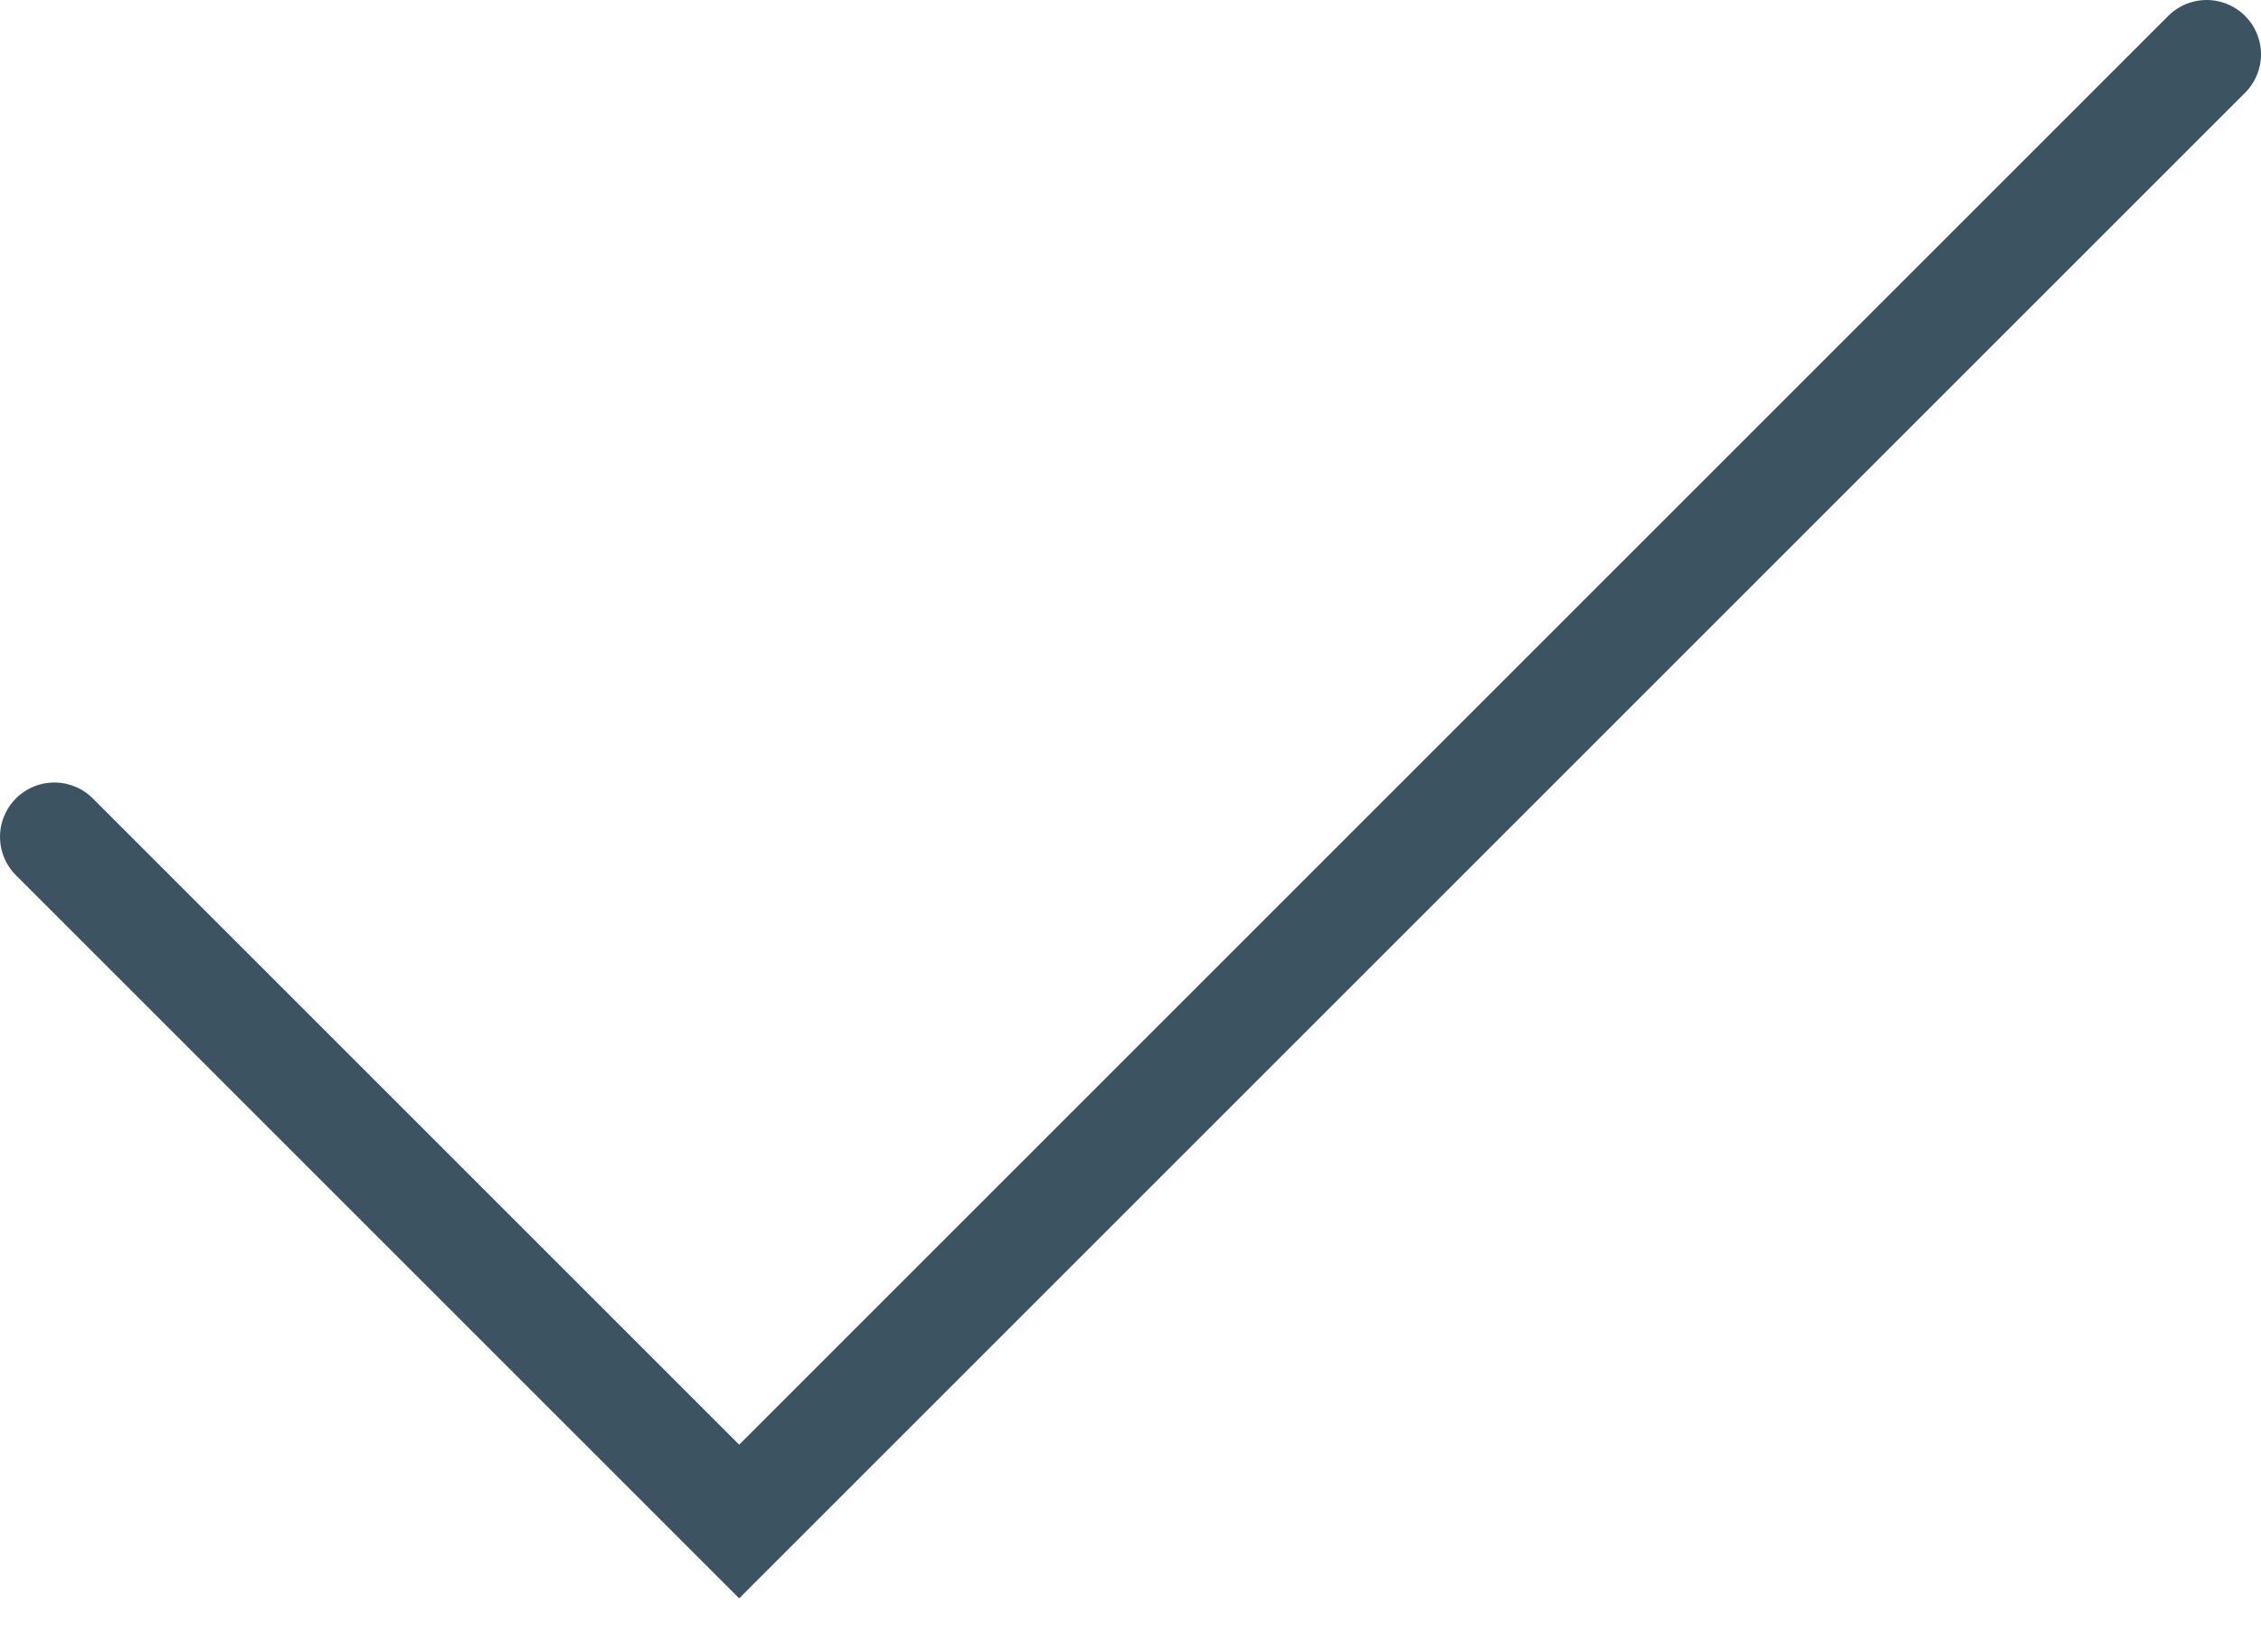<svg width="26" height="19" viewBox="0 0 26 19" fill="none" xmlns="http://www.w3.org/2000/svg">
<path d="M25.375 0.625L8.5 17.5L0.625 9.625" stroke="#3C5461" stroke-width="1.25" stroke-linecap="round"/>
</svg>
